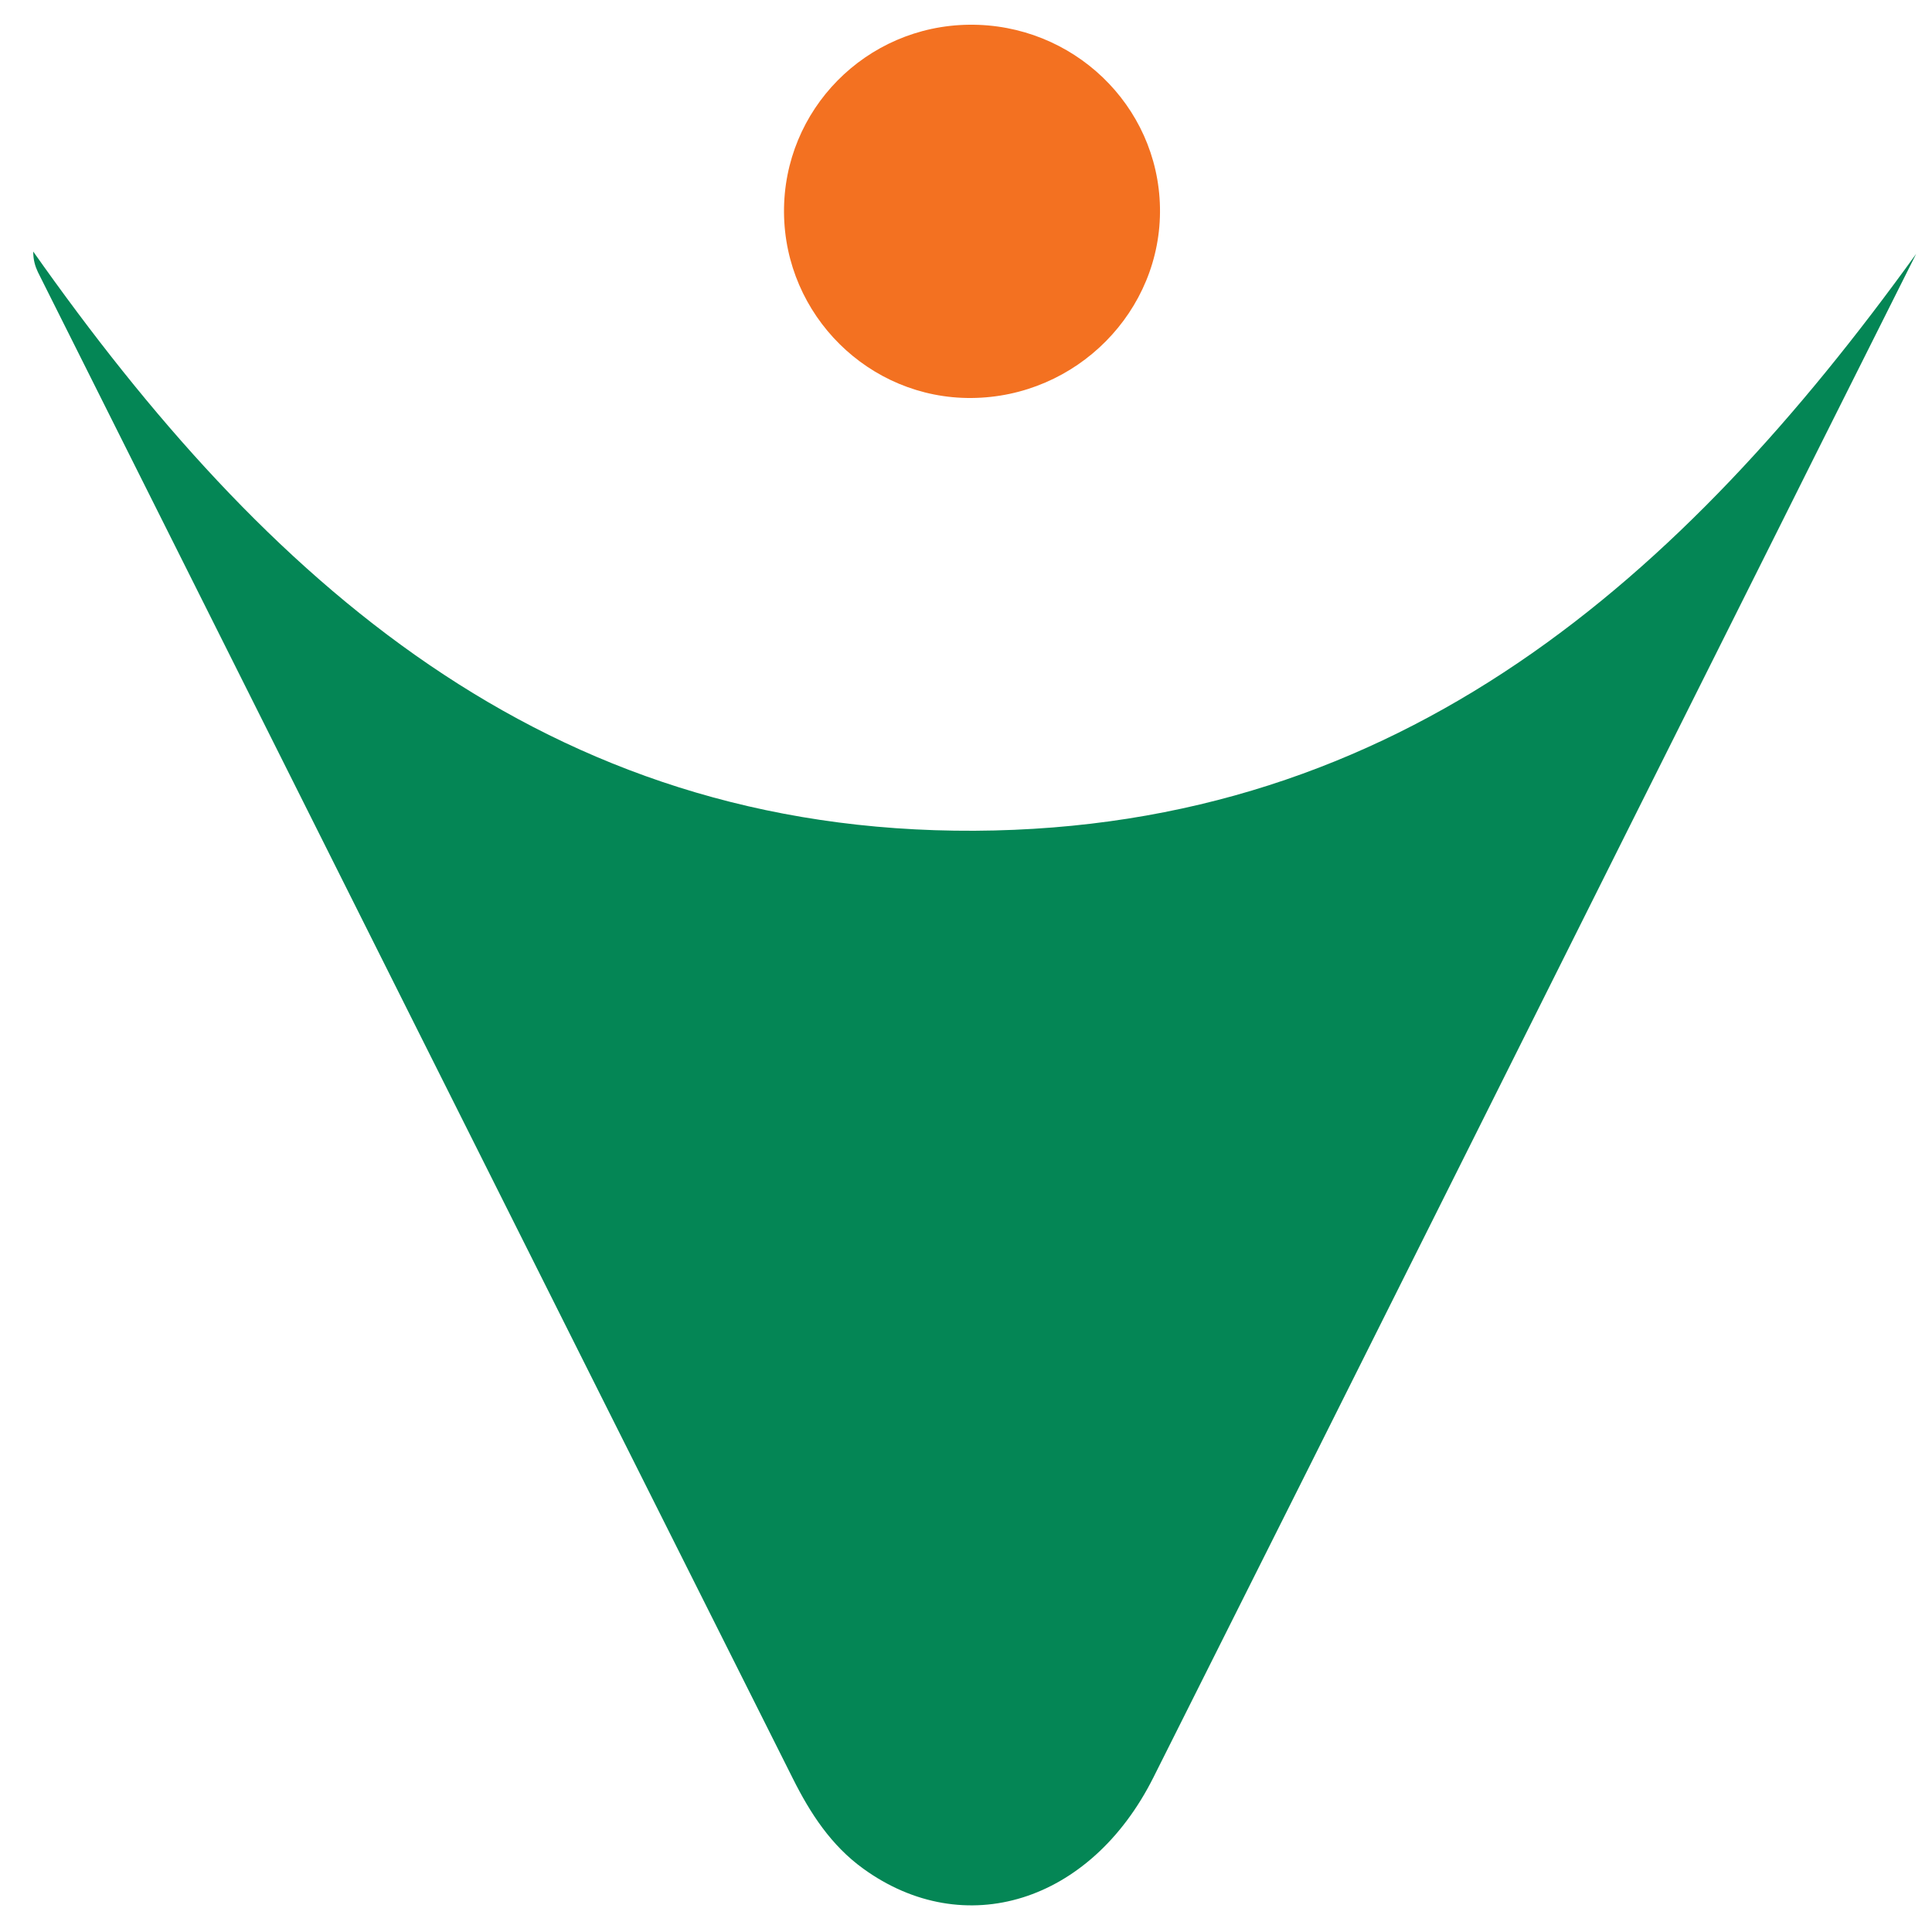<?xml version="1.0" encoding="utf-8"?>
<!-- Generator: Adobe Illustrator 27.3.1, SVG Export Plug-In . SVG Version: 6.00 Build 0)  -->
<svg version="1.1" id="Layer_1" xmlns="http://www.w3.org/2000/svg" xmlns:xlink="http://www.w3.org/1999/xlink" x="0px" y="0px"
	 viewBox="0 0 500 500" style="enable-background:new 0 0 500 500;" xml:space="preserve">
<style type="text/css">
	.st0{fill:#048655;}
	.st1{fill:#F37121;}
</style>
<g>
	<path class="st0" d="M495.9,65.7c-11.6,23.2-23.3,46.4-34.9,69.7C406.8,243.6,352.8,351.9,298.5,460c-16.3,32.5-49,42.5-75.1,23.6
		c-8.3-6-13.7-14.3-18.2-23.3C140,330.4,74.9,200.4,9.8,70.4c-0.7-1.5-1.2-3.1-1.2-5.3C68.5,150.1,141,215.5,252.2,215
		C362.7,214.4,435.3,149.7,495.9,65.7z"/>
	<path class="st1" d="M251.4,103c-26.5,0.2-48.3-21.4-48.5-48c-0.2-26.6,21.2-48.3,47.9-48.6c26.8-0.3,48.9,20.8,49.4,47.3
		C300.7,80.5,278.6,102.8,251.4,103z"/>
</g>
</svg>
